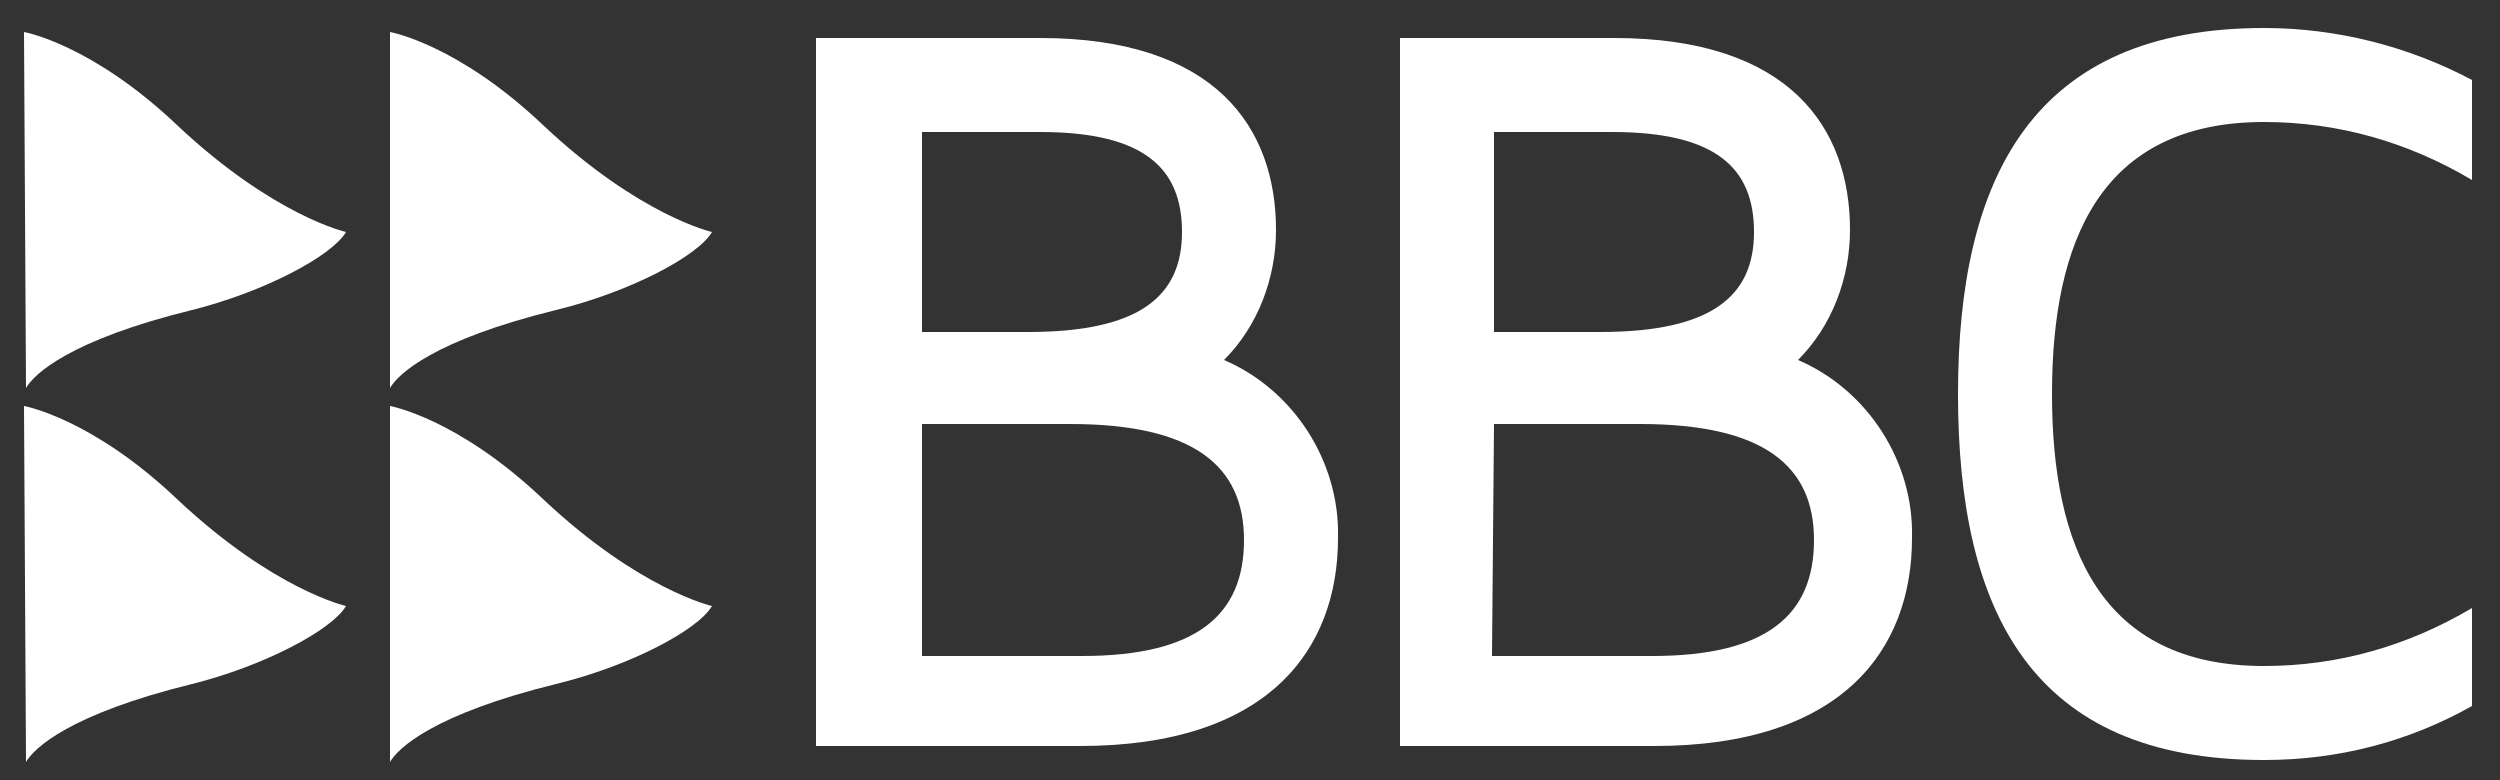 <?xml version="1.0" encoding="utf-8" ?>
<!DOCTYPE svg PUBLIC "-//W3C//DTD SVG 1.1//EN" "http://www.w3.org/Graphics/SVG/1.1/DTD/svg11.dtd">
<svg xmlns="http://www.w3.org/2000/svg" xmlns:xlink="http://www.w3.org/1999/xlink" version="1.1" id="Layer_2_00000129893963416989876290000000741670079948927156_" x="0px" y="0px" viewBox="0 0 125 39" style="enable-background:new 0 0 125 39;" xml:space="preserve"><rect x="0" y="0" width="125" height="39" fill="#333333" stroke="none"/><style type="text/css">.st0{fill:#FFFFFF;}</style><path class="st0" d="M46.1,21.2h7.4c6.2,0,8.7,2.1,8.7,5.8s-2.3,5.8-8.1,5.8h-8V21.2z M40.8,37.3H54c9.4,0,12.9-4.8,12.9-10.4 c0.1-3.8-2.2-7.4-5.7-8.9c1.7-1.7,2.6-4.1,2.6-6.5c0-5.1-3-9.6-11.8-9.6H40.8V37.3z M46.1,6.6H52c5.2,0,7.1,1.8,7.1,5s-2.1,5-7.7,5 h-5.3V6.6z"/><path class="st0" d="M74.7,21.2h7.3c6.2,0,8.7,2.1,8.7,5.8s-2.3,5.8-8.1,5.8h-8L74.7,21.2z M70,37.3h12.7c9.4,0,12.9-4.8,12.9-10.4 c0.1-3.8-2.2-7.4-5.7-8.9c1.7-1.7,2.6-4.1,2.6-6.5c0-5.1-3-9.6-11.8-9.6H70V37.3z M74.7,6.6h5.9c5.2,0,7.1,1.8,7.1,5s-2.1,5-7.7,5 h-5.3V6.6z"/><path class="st0" d="M113.2,6.1c-8.2,0-10.6,6-10.6,13.6s2.4,13.6,10.6,13.6c3.7,0,7.2-1,10.4-2.9v4.9c-3.2,1.8-6.7,2.7-10.4,2.7 c-11.6,0-15.3-7.4-15.3-18.3s3.8-18.3,15.3-18.3c3.6,0,7.2,0.9,10.4,2.6V9C120.4,7.1,116.9,6.1,113.2,6.1z"/><path class="st0" d="M19.5,1.6c0,0,3.4,0.6,7.7,4.7c4.8,4.5,8.4,5.3,8.4,5.3c-0.7,1.2-4.1,3-7.8,3.9c-6.1,1.5-7.9,3.2-8.3,3.9 L19.5,1.6z"/><path class="st0" d="M19.5,20.3c0,0,3.4,0.6,7.7,4.7c4.8,4.5,8.4,5.3,8.4,5.3c-0.7,1.2-4.1,3-7.8,3.9c-6.1,1.5-7.9,3.2-8.3,3.9 L19.5,20.3z"/><path class="st0" d="M1.2,1.6c0,0,3.4,0.6,7.7,4.7c4.8,4.5,8.4,5.3,8.4,5.3c-0.7,1.2-4.1,3-7.7,3.9c-6.1,1.5-7.9,3.2-8.3,3.9 L1.2,1.6z"/><path class="st0" d="M1.2,20.3c0,0,3.4,0.6,7.7,4.7c4.8,4.5,8.4,5.3,8.4,5.3c-0.7,1.2-4.1,3-7.7,3.9c-6.1,1.5-7.9,3.2-8.3,3.9 L1.2,20.3z"/></svg>